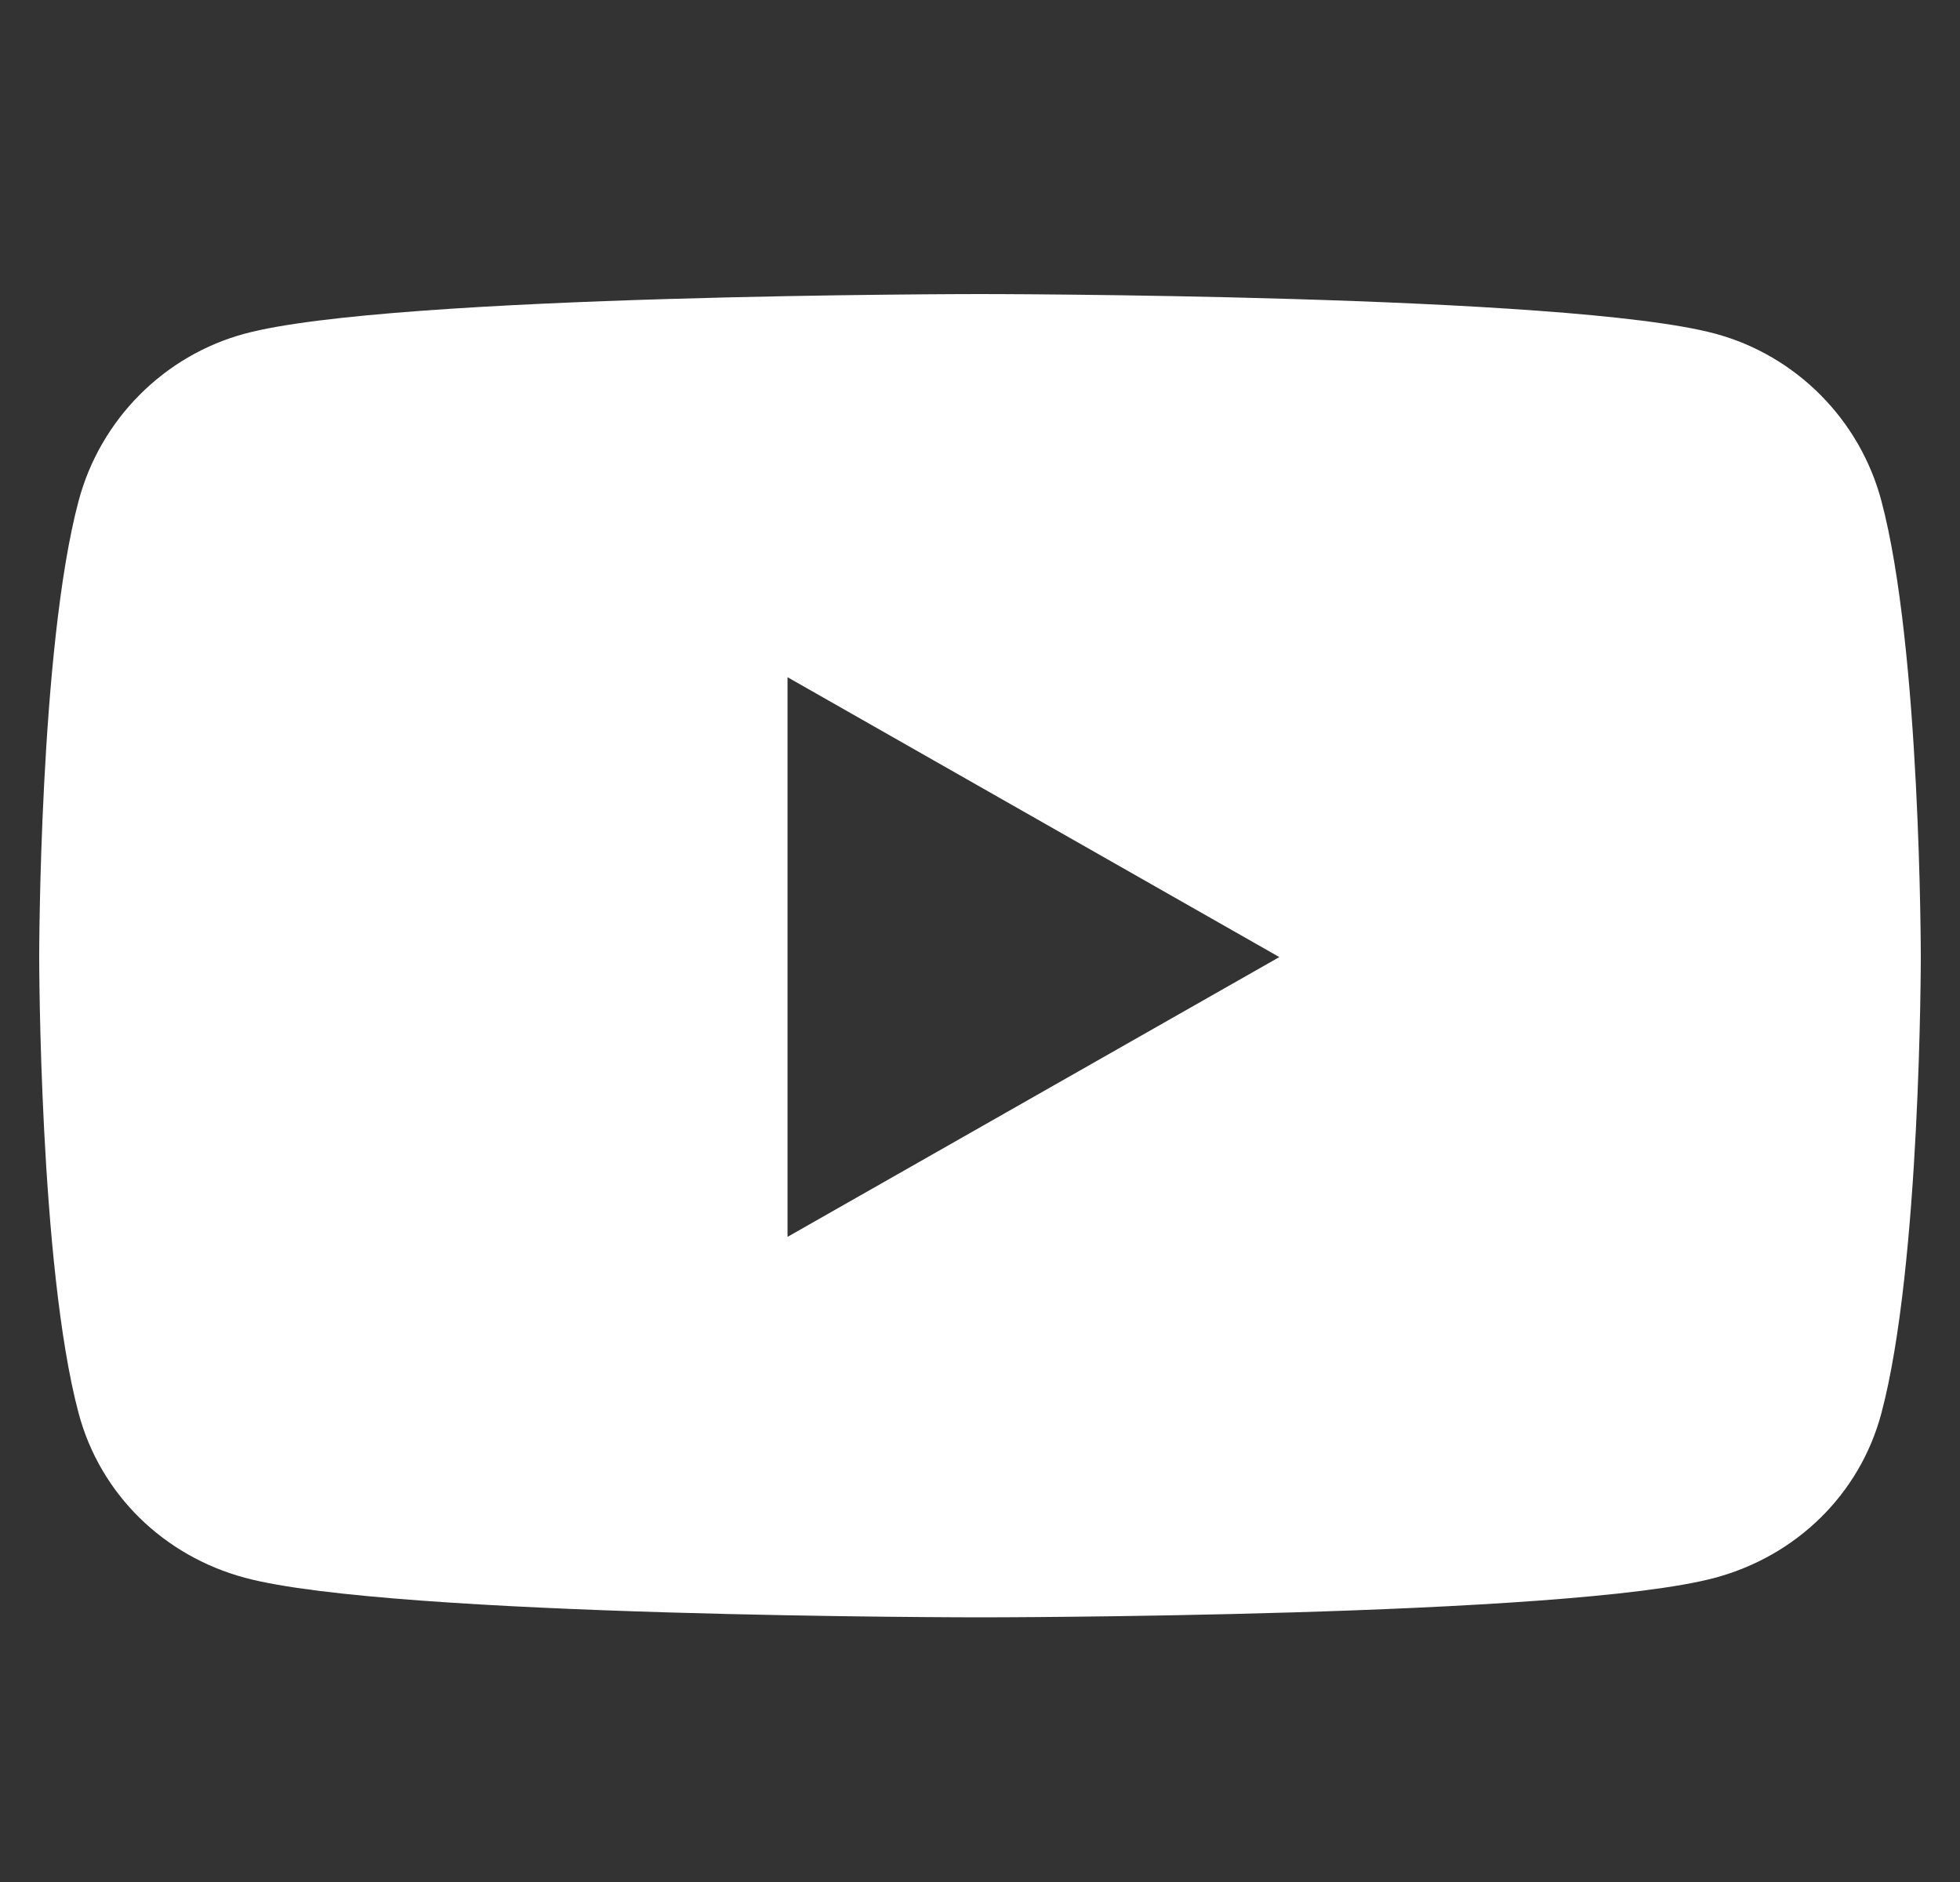 <svg xmlns="http://www.w3.org/2000/svg" width="25" height="24" viewBox="0 0 25 24" fill="none">
  <rect x="0" y="0" width="25" height="24" fill="#333333" stroke="none"/>
  <path fill-rule="evenodd" clip-rule="evenodd" d="M23.998 6.39C23.723 5.351 22.909 4.533 21.877 4.255C20.005 3.75 12.5 3.75 12.5 3.75C12.5 3.75 4.995 3.75 3.123 4.255C2.091 4.533 1.278 5.351 1.002 6.39C0.5 8.274 0.5 12.204 0.5 12.204C0.5 12.204 0.5 16.135 1.002 18.019C1.278 19.058 2.091 19.842 3.123 20.12C4.995 20.625 12.5 20.625 12.5 20.625C12.5 20.625 20.005 20.625 21.877 20.12C22.909 19.842 23.723 19.058 23.998 18.019C24.5 16.135 24.5 12.204 24.5 12.204C24.5 12.204 24.5 8.274 23.998 6.39V6.39ZM10.045 15.773V8.636L16.318 12.205L10.045 15.773V15.773Z" fill="white"/>
</svg>